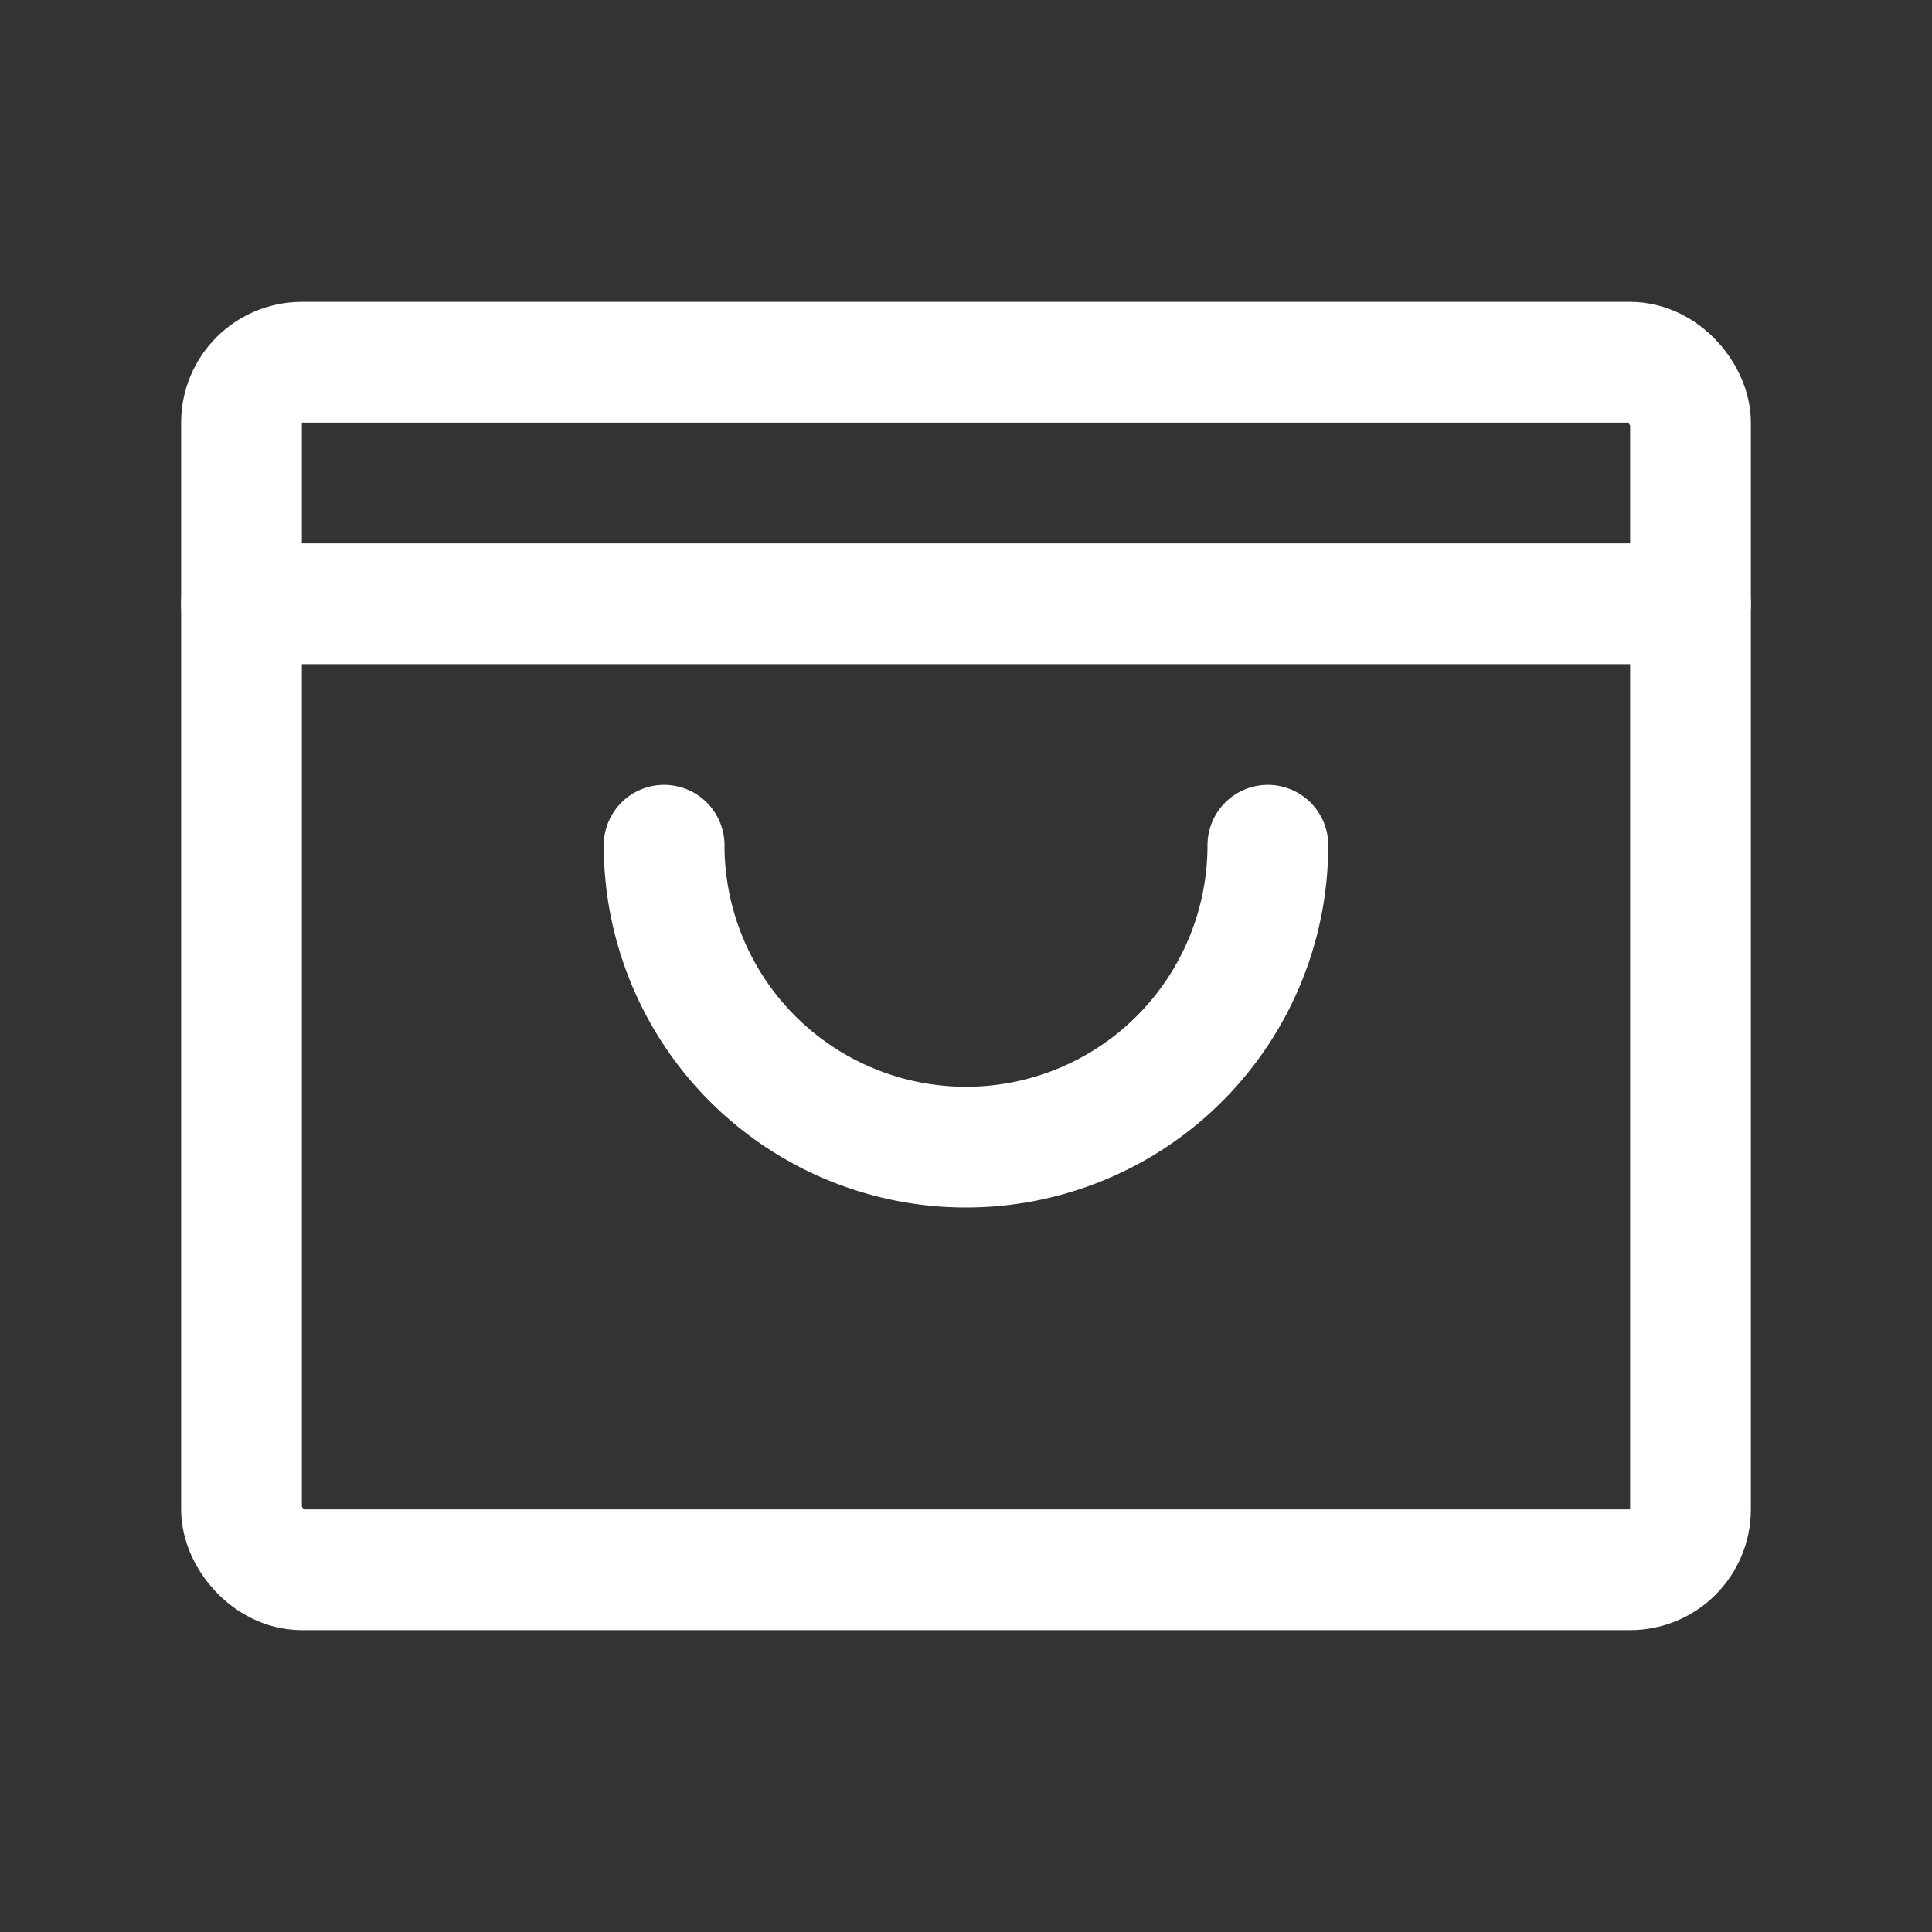 <svg viewBox="0 0 256 256" xmlns="http://www.w3.org/2000/svg"><rect x="0" y="0" width="256" height="256" fill="#333333" stroke="none"/><path fill="none" d="M0 0h256v256H0z"></path><rect fill="none" height="160" rx="8" stroke="#ffffff" stroke-linecap="round" stroke-linejoin="round" stroke-width="16" width="192" x="32" y="48" class="stroke-000000"></rect><path fill="none" stroke="#ffffff" stroke-linecap="round" stroke-linejoin="round" stroke-width="16" d="M32 80h192M168 112a40 40 0 0 1-80 0" class="stroke-000000"></path></svg>